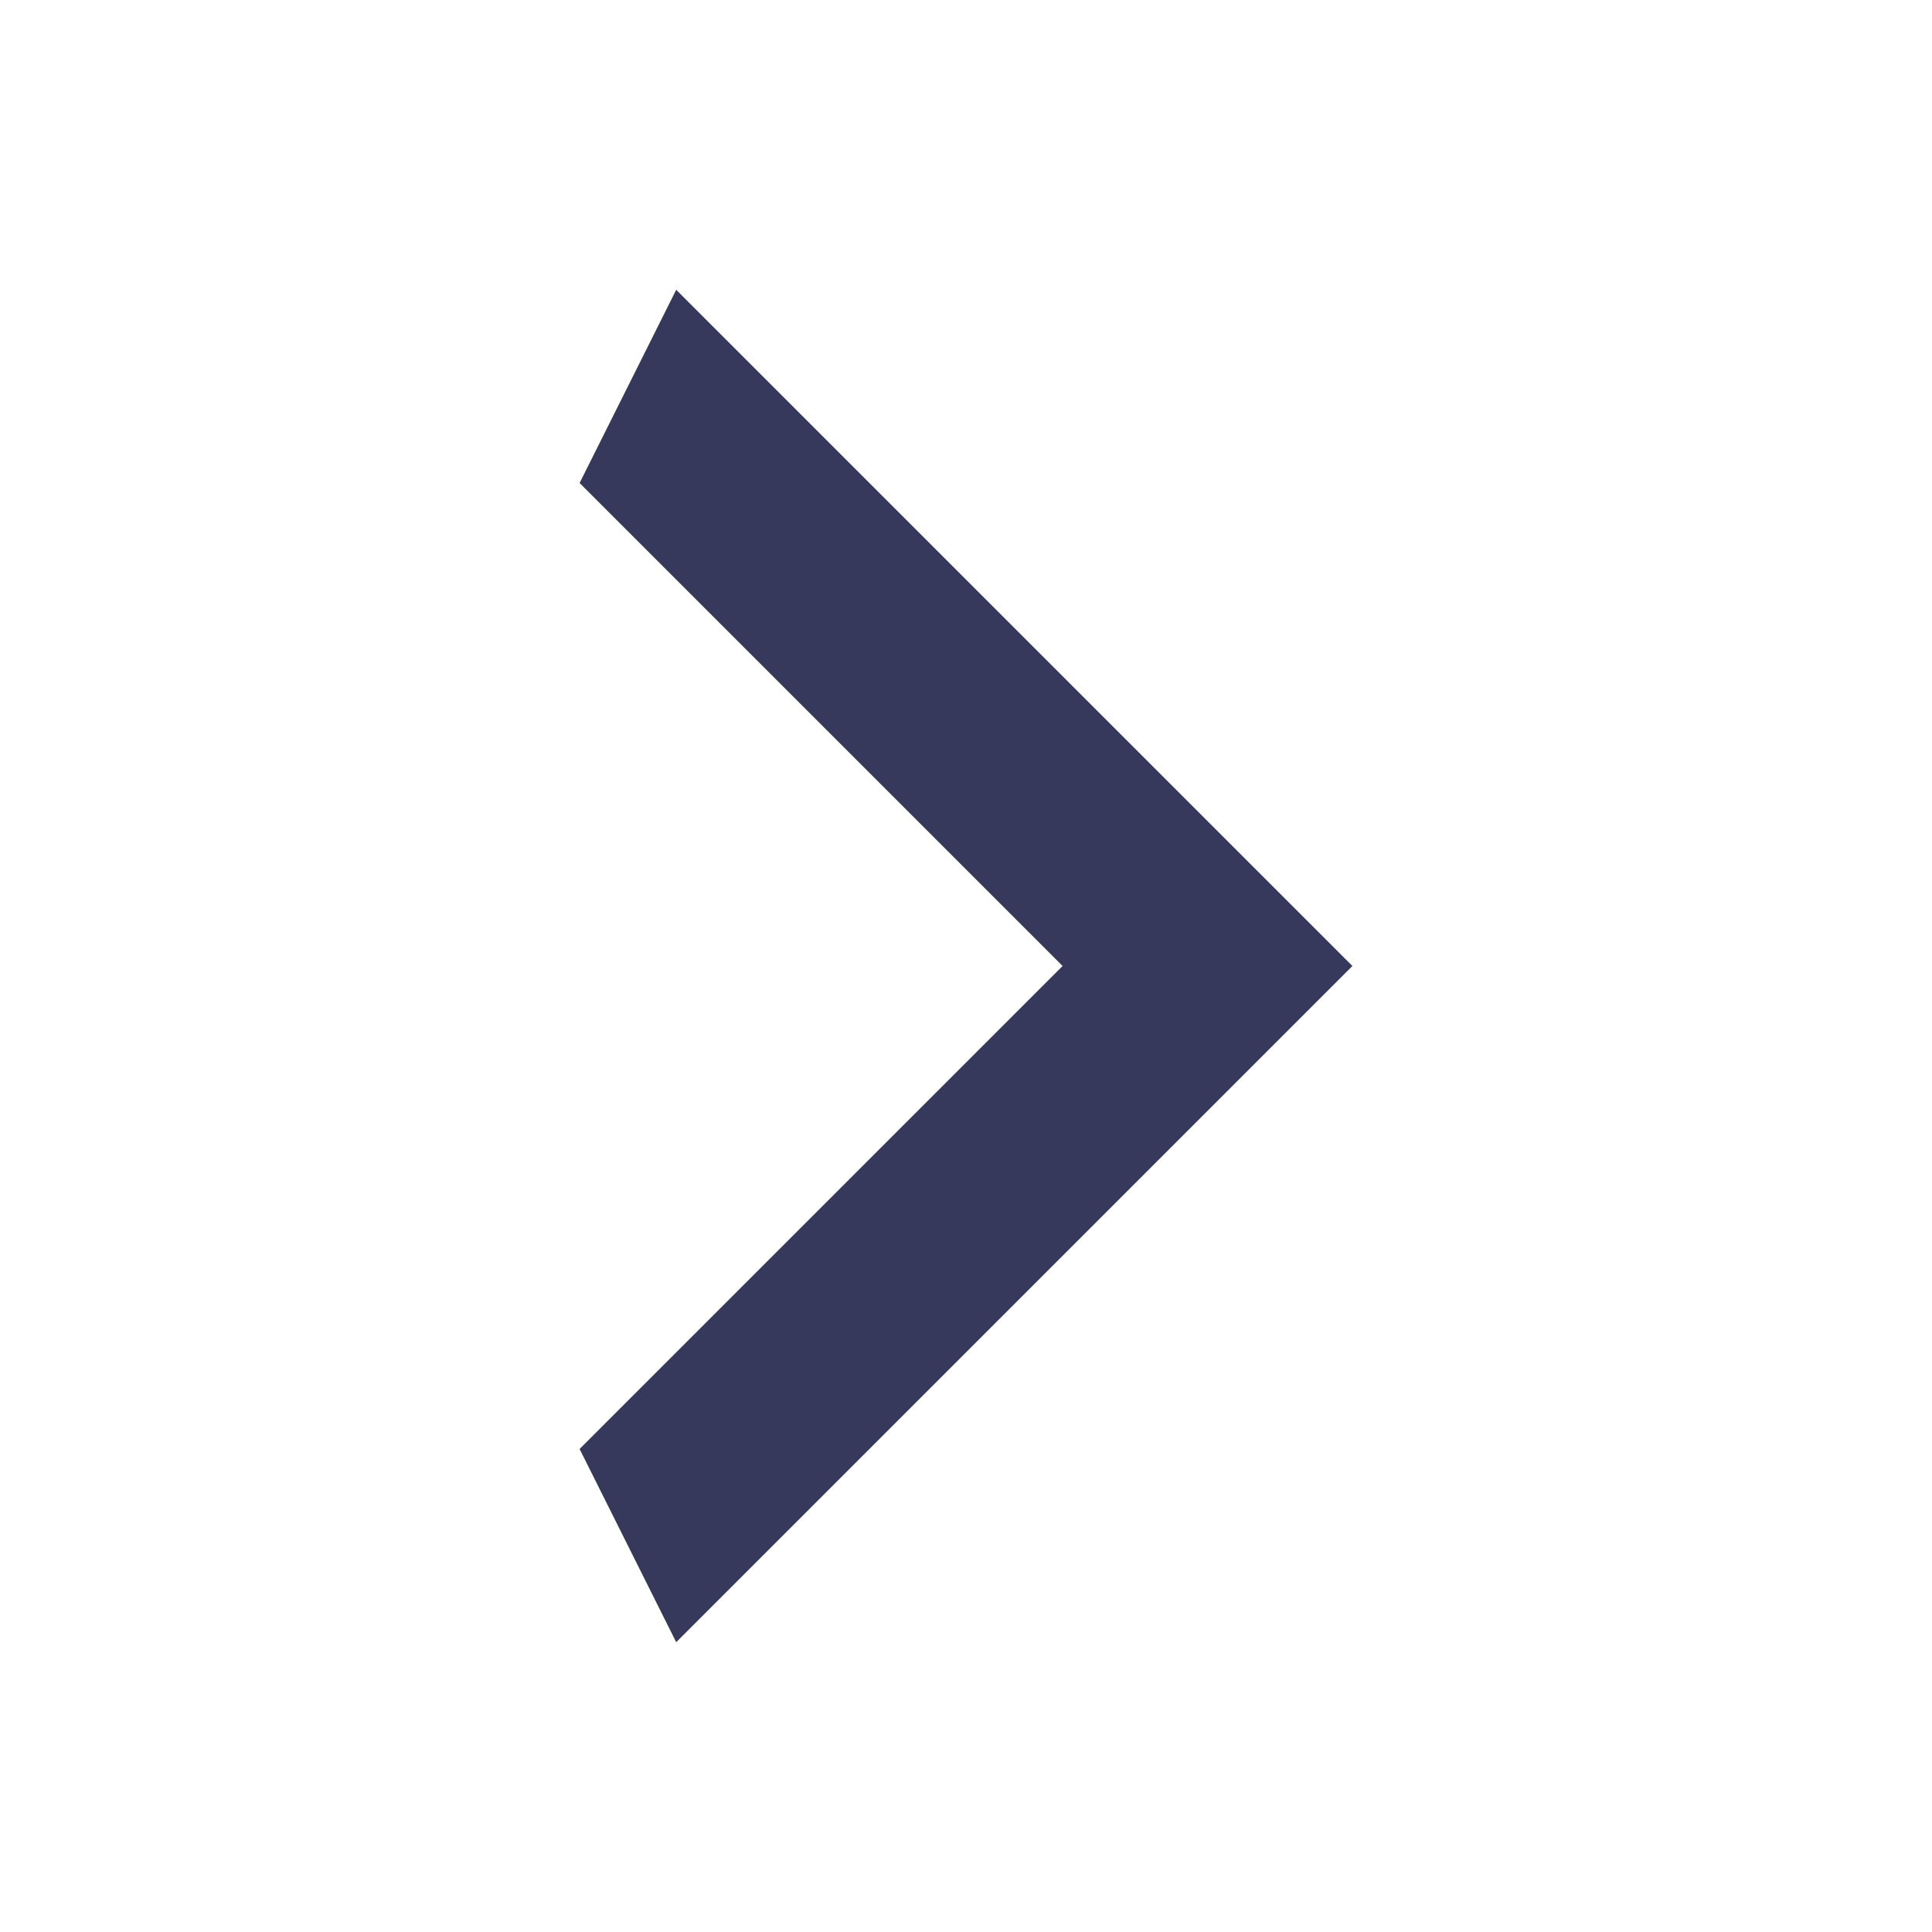 <svg width="10" height="10" viewBox="0 0 10 10" fill="none" xmlns="http://www.w3.org/2000/svg">
<g id="dashicons:arrow-right-alt2">
<path id="Vector" d="M3 7.5L5.5 5L3 2.5L3.5 1.5L7 5L3.5 8.5L3 7.5Z" fill="#36395B"/>
</g>
</svg>
